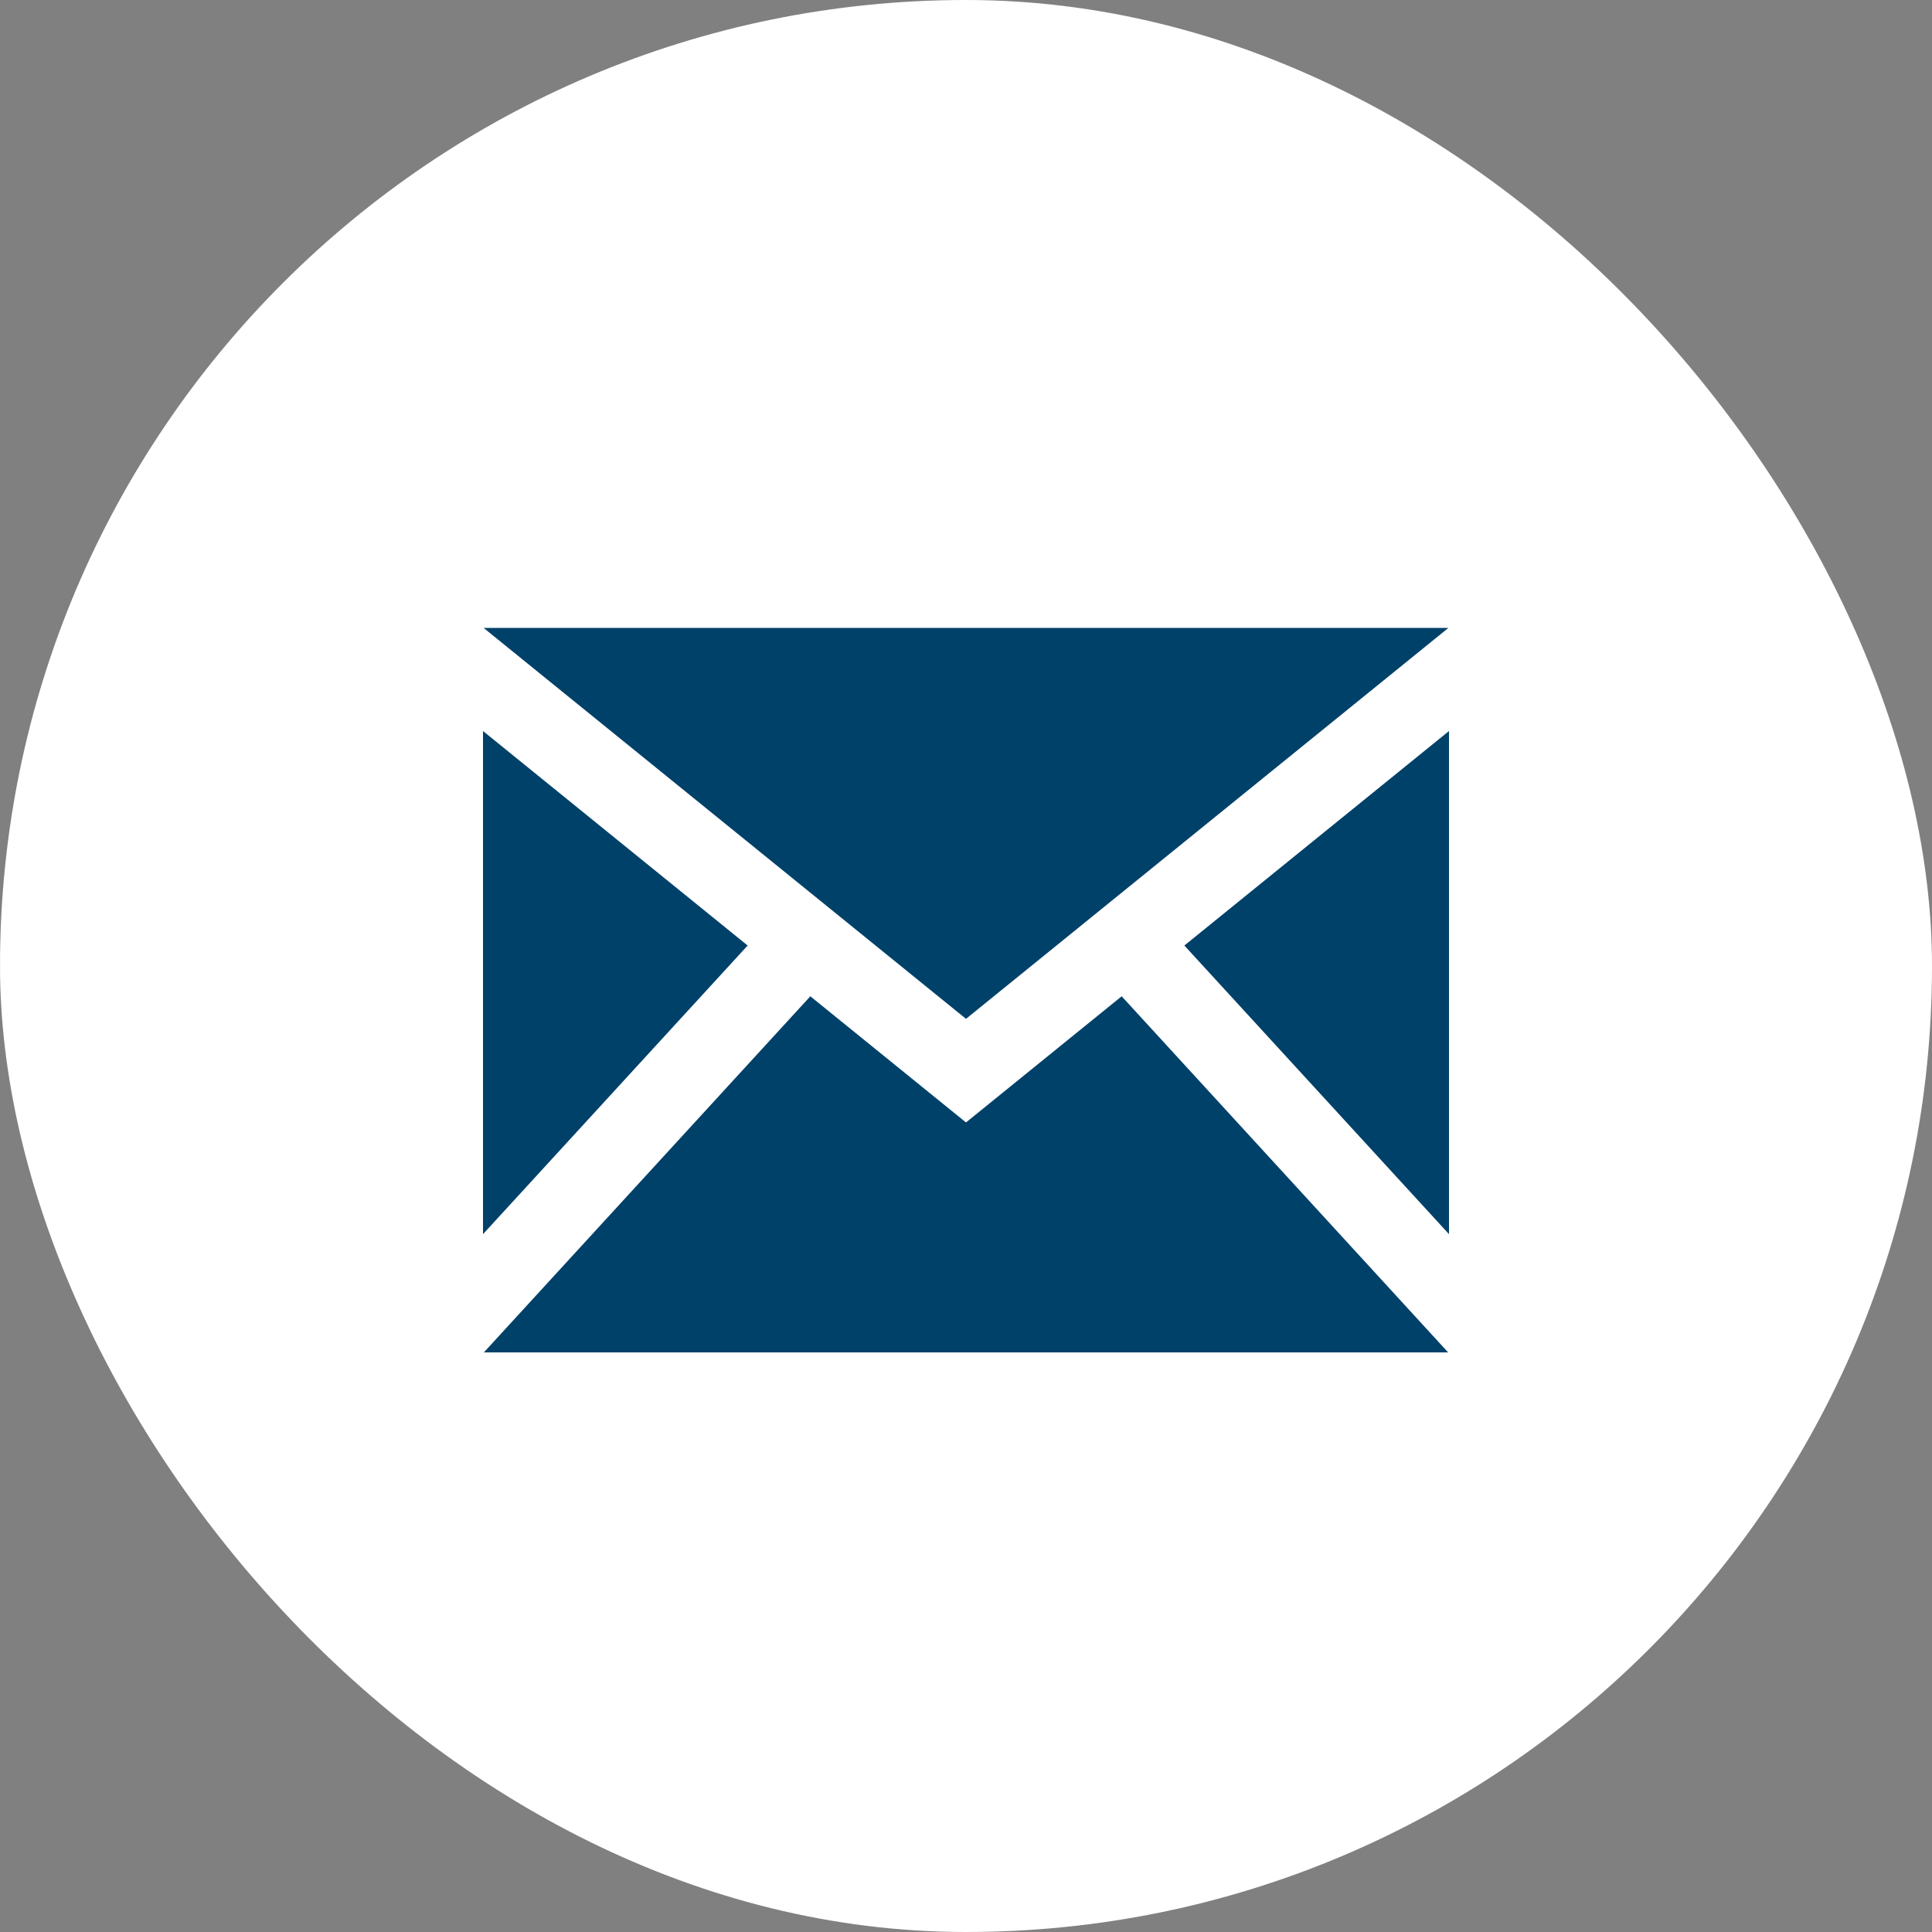 <?xml version="1.0" encoding="UTF-8"?> <svg xmlns="http://www.w3.org/2000/svg" width="40" height="40" viewBox="0 0 40 40" fill="none"><rect x="0" y="0" width="40" height="40" fill="#808080" stroke="none"/> <g clip-path="url(#clip0_787_7807)"> <rect x="0.001" width="40" height="40" fill="white"></rect> </g> <path d="M20 21.094L10.012 13H29.988L20 21.094ZM15.479 19.576L10 15.135V25.552L15.479 19.576ZM24.521 19.576L30 25.552V15.135L24.521 19.576ZM23.223 20.627L20 23.239L16.777 20.627L10.018 28H29.982L23.223 20.627Z" fill="#004169"></path> <defs> <clipPath id="clip0_787_7807"> <rect width="40" height="40" rx="20" fill="white"></rect> </clipPath> </defs> </svg> 